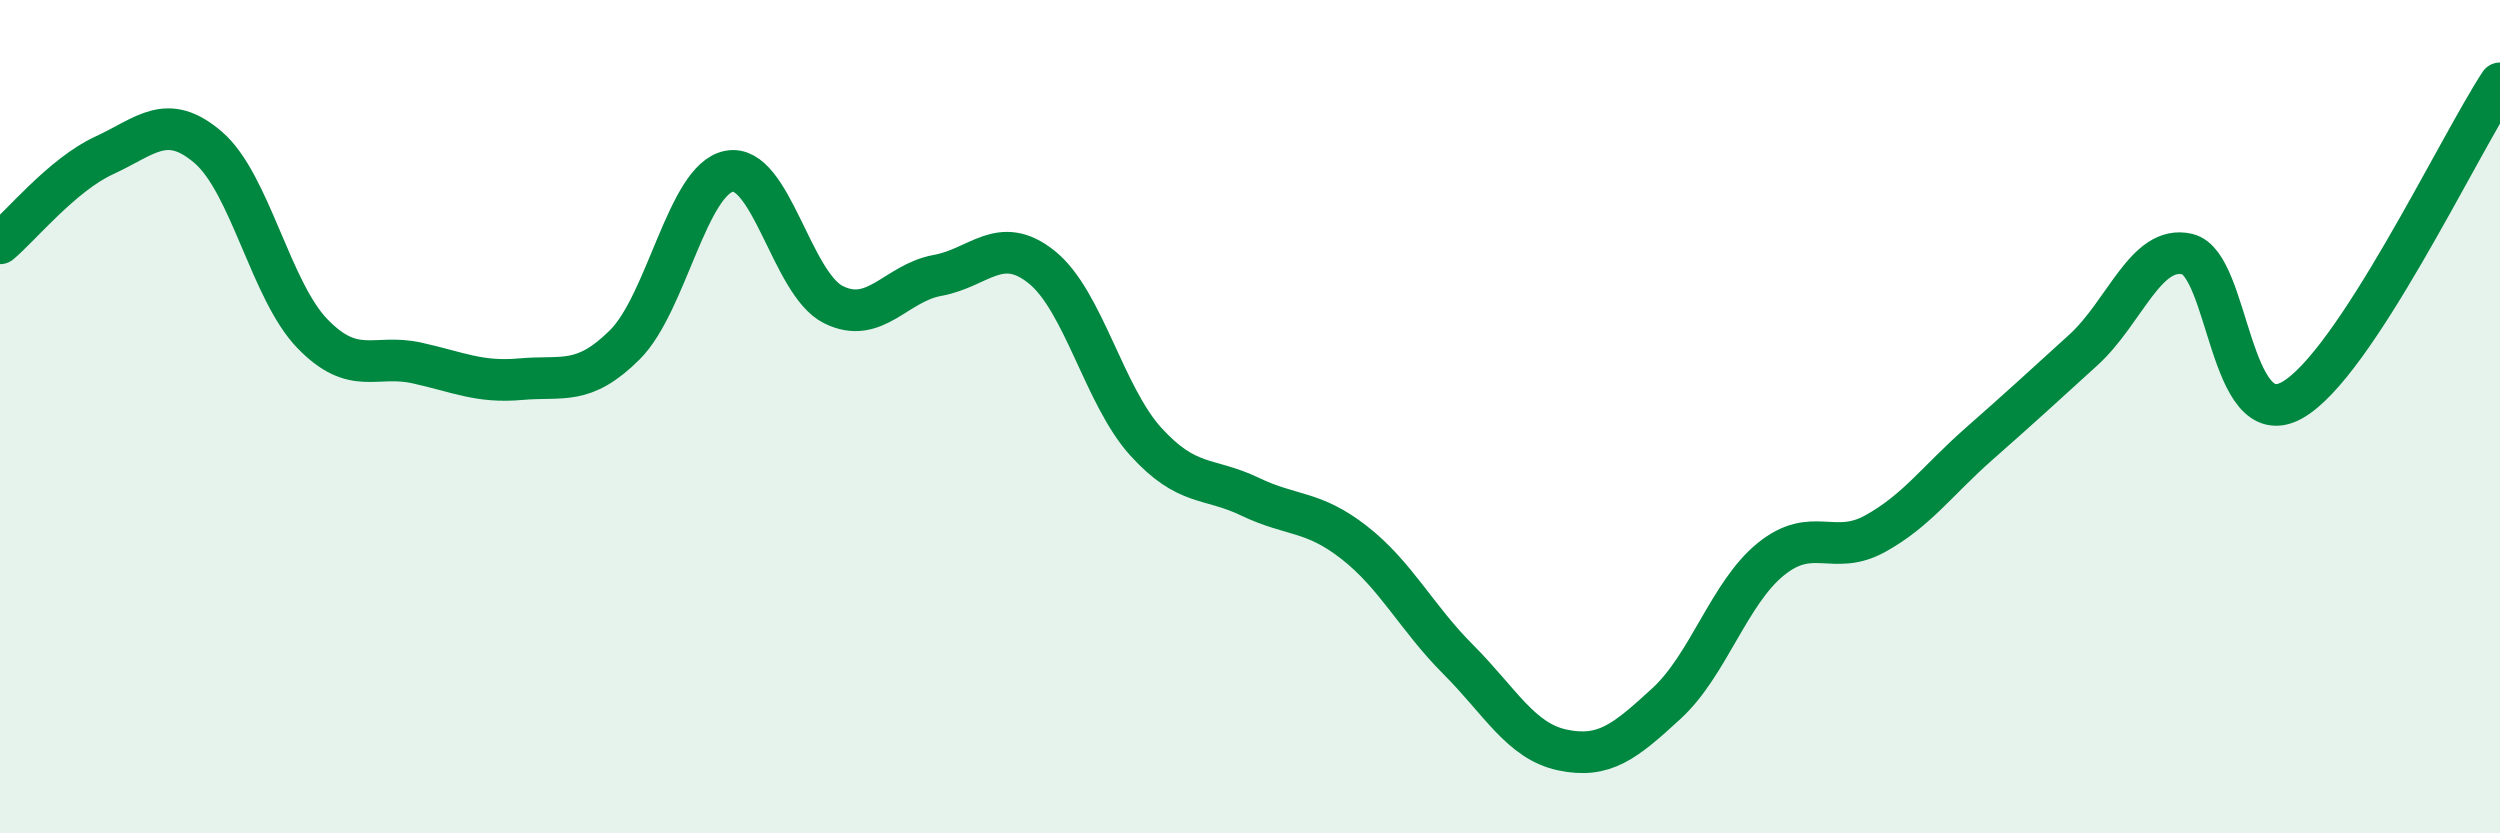
    <svg width="60" height="20" viewBox="0 0 60 20" xmlns="http://www.w3.org/2000/svg">
      <path
        d="M 0,5.84 C 0.5,5.42 1.5,4.19 2.5,3.73 C 3.5,3.27 4,2.68 5,3.54 C 6,4.4 6.5,6.98 7.5,8.01 C 8.5,9.04 9,8.49 10,8.71 C 11,8.93 11.5,9.19 12.5,9.1 C 13.5,9.01 14,9.27 15,8.27 C 16,7.27 16.5,4.3 17.5,4.11 C 18.5,3.92 19,6.81 20,7.31 C 21,7.81 21.5,6.79 22.5,6.61 C 23.5,6.43 24,5.61 25,6.41 C 26,7.21 26.5,9.5 27.5,10.6 C 28.5,11.7 29,11.44 30,11.92 C 31,12.4 31.5,12.24 32.5,13.02 C 33.5,13.8 34,14.83 35,15.83 C 36,16.83 36.5,17.79 37.5,18 C 38.5,18.21 39,17.8 40,16.88 C 41,15.96 41.5,14.23 42.5,13.42 C 43.5,12.61 44,13.36 45,12.81 C 46,12.26 46.5,11.53 47.5,10.65 C 48.5,9.77 49,9.31 50,8.4 C 51,7.49 51.5,5.86 52.5,6.1 C 53.5,6.34 53.5,10.43 55,9.61 C 56.5,8.79 59,3.52 60,2L60 20L0 20Z"
        fill="#008740"
        opacity="0.1"
        stroke-linecap="round"
        stroke-linejoin="round"
      />
      <path
        d="M 0,5.84 C 0.5,5.42 1.5,4.19 2.5,3.73 C 3.5,3.27 4,2.68 5,3.54 C 6,4.4 6.5,6.98 7.5,8.01 C 8.5,9.04 9,8.49 10,8.71 C 11,8.93 11.5,9.19 12.5,9.1 C 13.5,9.01 14,9.27 15,8.27 C 16,7.27 16.5,4.3 17.5,4.11 C 18.5,3.92 19,6.81 20,7.31 C 21,7.81 21.5,6.79 22.5,6.61 C 23.5,6.43 24,5.61 25,6.41 C 26,7.21 26.5,9.5 27.5,10.6 C 28.5,11.7 29,11.44 30,11.92 C 31,12.4 31.5,12.24 32.5,13.02 C 33.5,13.8 34,14.83 35,15.83 C 36,16.83 36.5,17.79 37.5,18 C 38.5,18.21 39,17.8 40,16.88 C 41,15.96 41.5,14.23 42.5,13.42 C 43.5,12.61 44,13.36 45,12.81 C 46,12.26 46.5,11.53 47.5,10.65 C 48.5,9.77 49,9.31 50,8.4 C 51,7.49 51.5,5.86 52.5,6.1 C 53.5,6.34 53.5,10.43 55,9.61 C 56.5,8.79 59,3.52 60,2"
        stroke="#008740"
        stroke-width="1"
        fill="none"
        stroke-linecap="round"
        stroke-linejoin="round"
      />
    </svg>
  